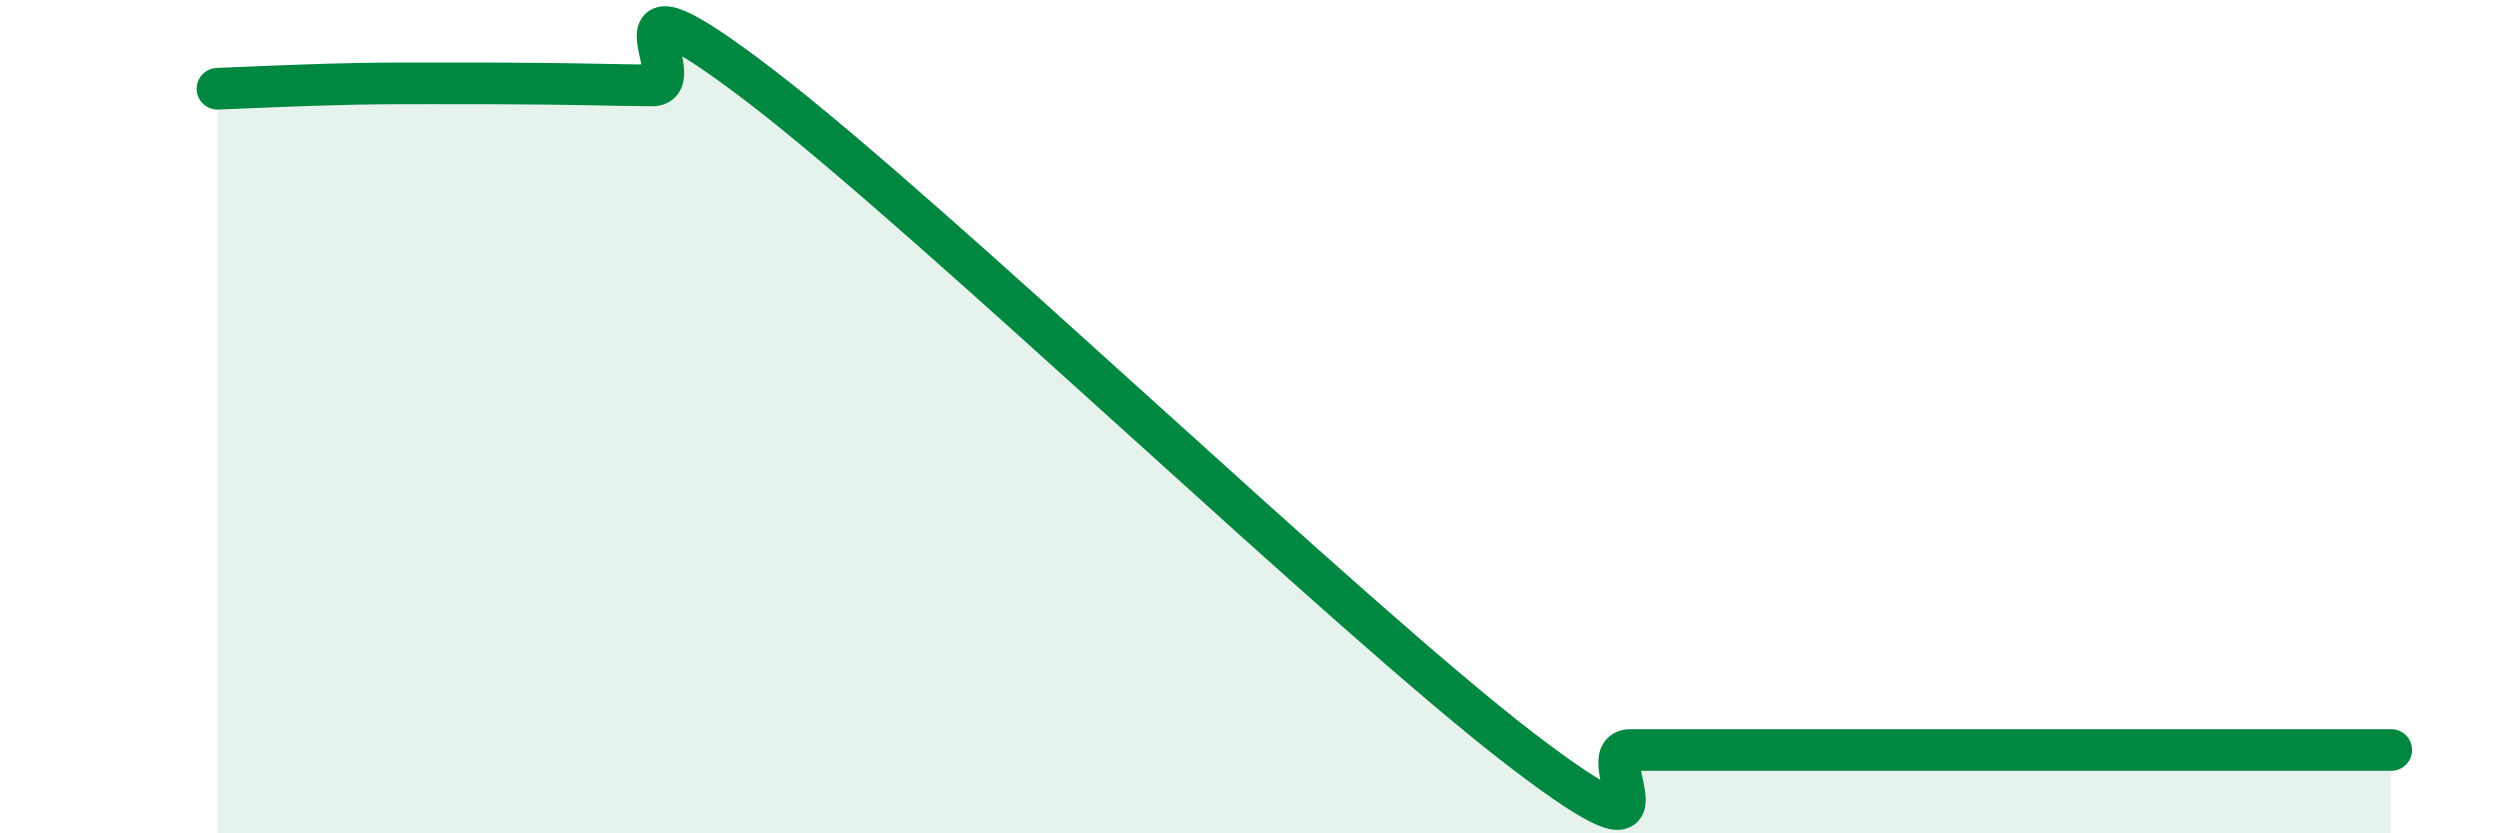 
    <svg width="60" height="20" viewBox="0 0 60 20" xmlns="http://www.w3.org/2000/svg">
      <path
        d="M 5.22,2.13 C 5.74,2.11 6.79,2.06 7.83,2.03 C 8.87,2 9.39,2 10.43,2 C 11.47,2 12,2 13.04,2.01 C 14.08,2.02 14.61,2.04 15.65,2.05 C 16.69,2.06 14.09,-1.12 18.26,2.07 C 22.43,5.26 32.35,14.81 36.52,18 C 40.69,21.19 38.09,18 39.13,18 C 40.17,18 40.7,18 41.74,18 C 42.78,18 43.31,18 44.35,18 C 45.39,18 45.92,18 46.96,18 C 48,18 48.53,18 49.57,18 C 50.61,18 51.13,18 52.17,18 C 53.21,18 53.74,18 54.78,18 C 55.82,18 56.87,18 57.39,18L57.39 20L5.22 20Z"
        fill="#008740"
        opacity="0.1"
        stroke-linecap="round"
        stroke-linejoin="round"
      />
      <path
        d="M 5.22,2.13 C 5.74,2.11 6.79,2.06 7.83,2.03 C 8.87,2 9.39,2 10.43,2 C 11.47,2 12,2 13.04,2.01 C 14.08,2.02 14.61,2.04 15.65,2.05 C 16.69,2.06 14.09,-1.12 18.26,2.07 C 22.43,5.26 32.35,14.81 36.52,18 C 40.69,21.19 38.09,18 39.13,18 C 40.17,18 40.7,18 41.74,18 C 42.78,18 43.31,18 44.35,18 C 45.39,18 45.92,18 46.96,18 C 48,18 48.53,18 49.57,18 C 50.61,18 51.13,18 52.17,18 C 53.21,18 53.74,18 54.78,18 C 55.82,18 56.87,18 57.39,18"
        stroke="#008740"
        stroke-width="1"
        fill="none"
        stroke-linecap="round"
        stroke-linejoin="round"
      />
    </svg>
  